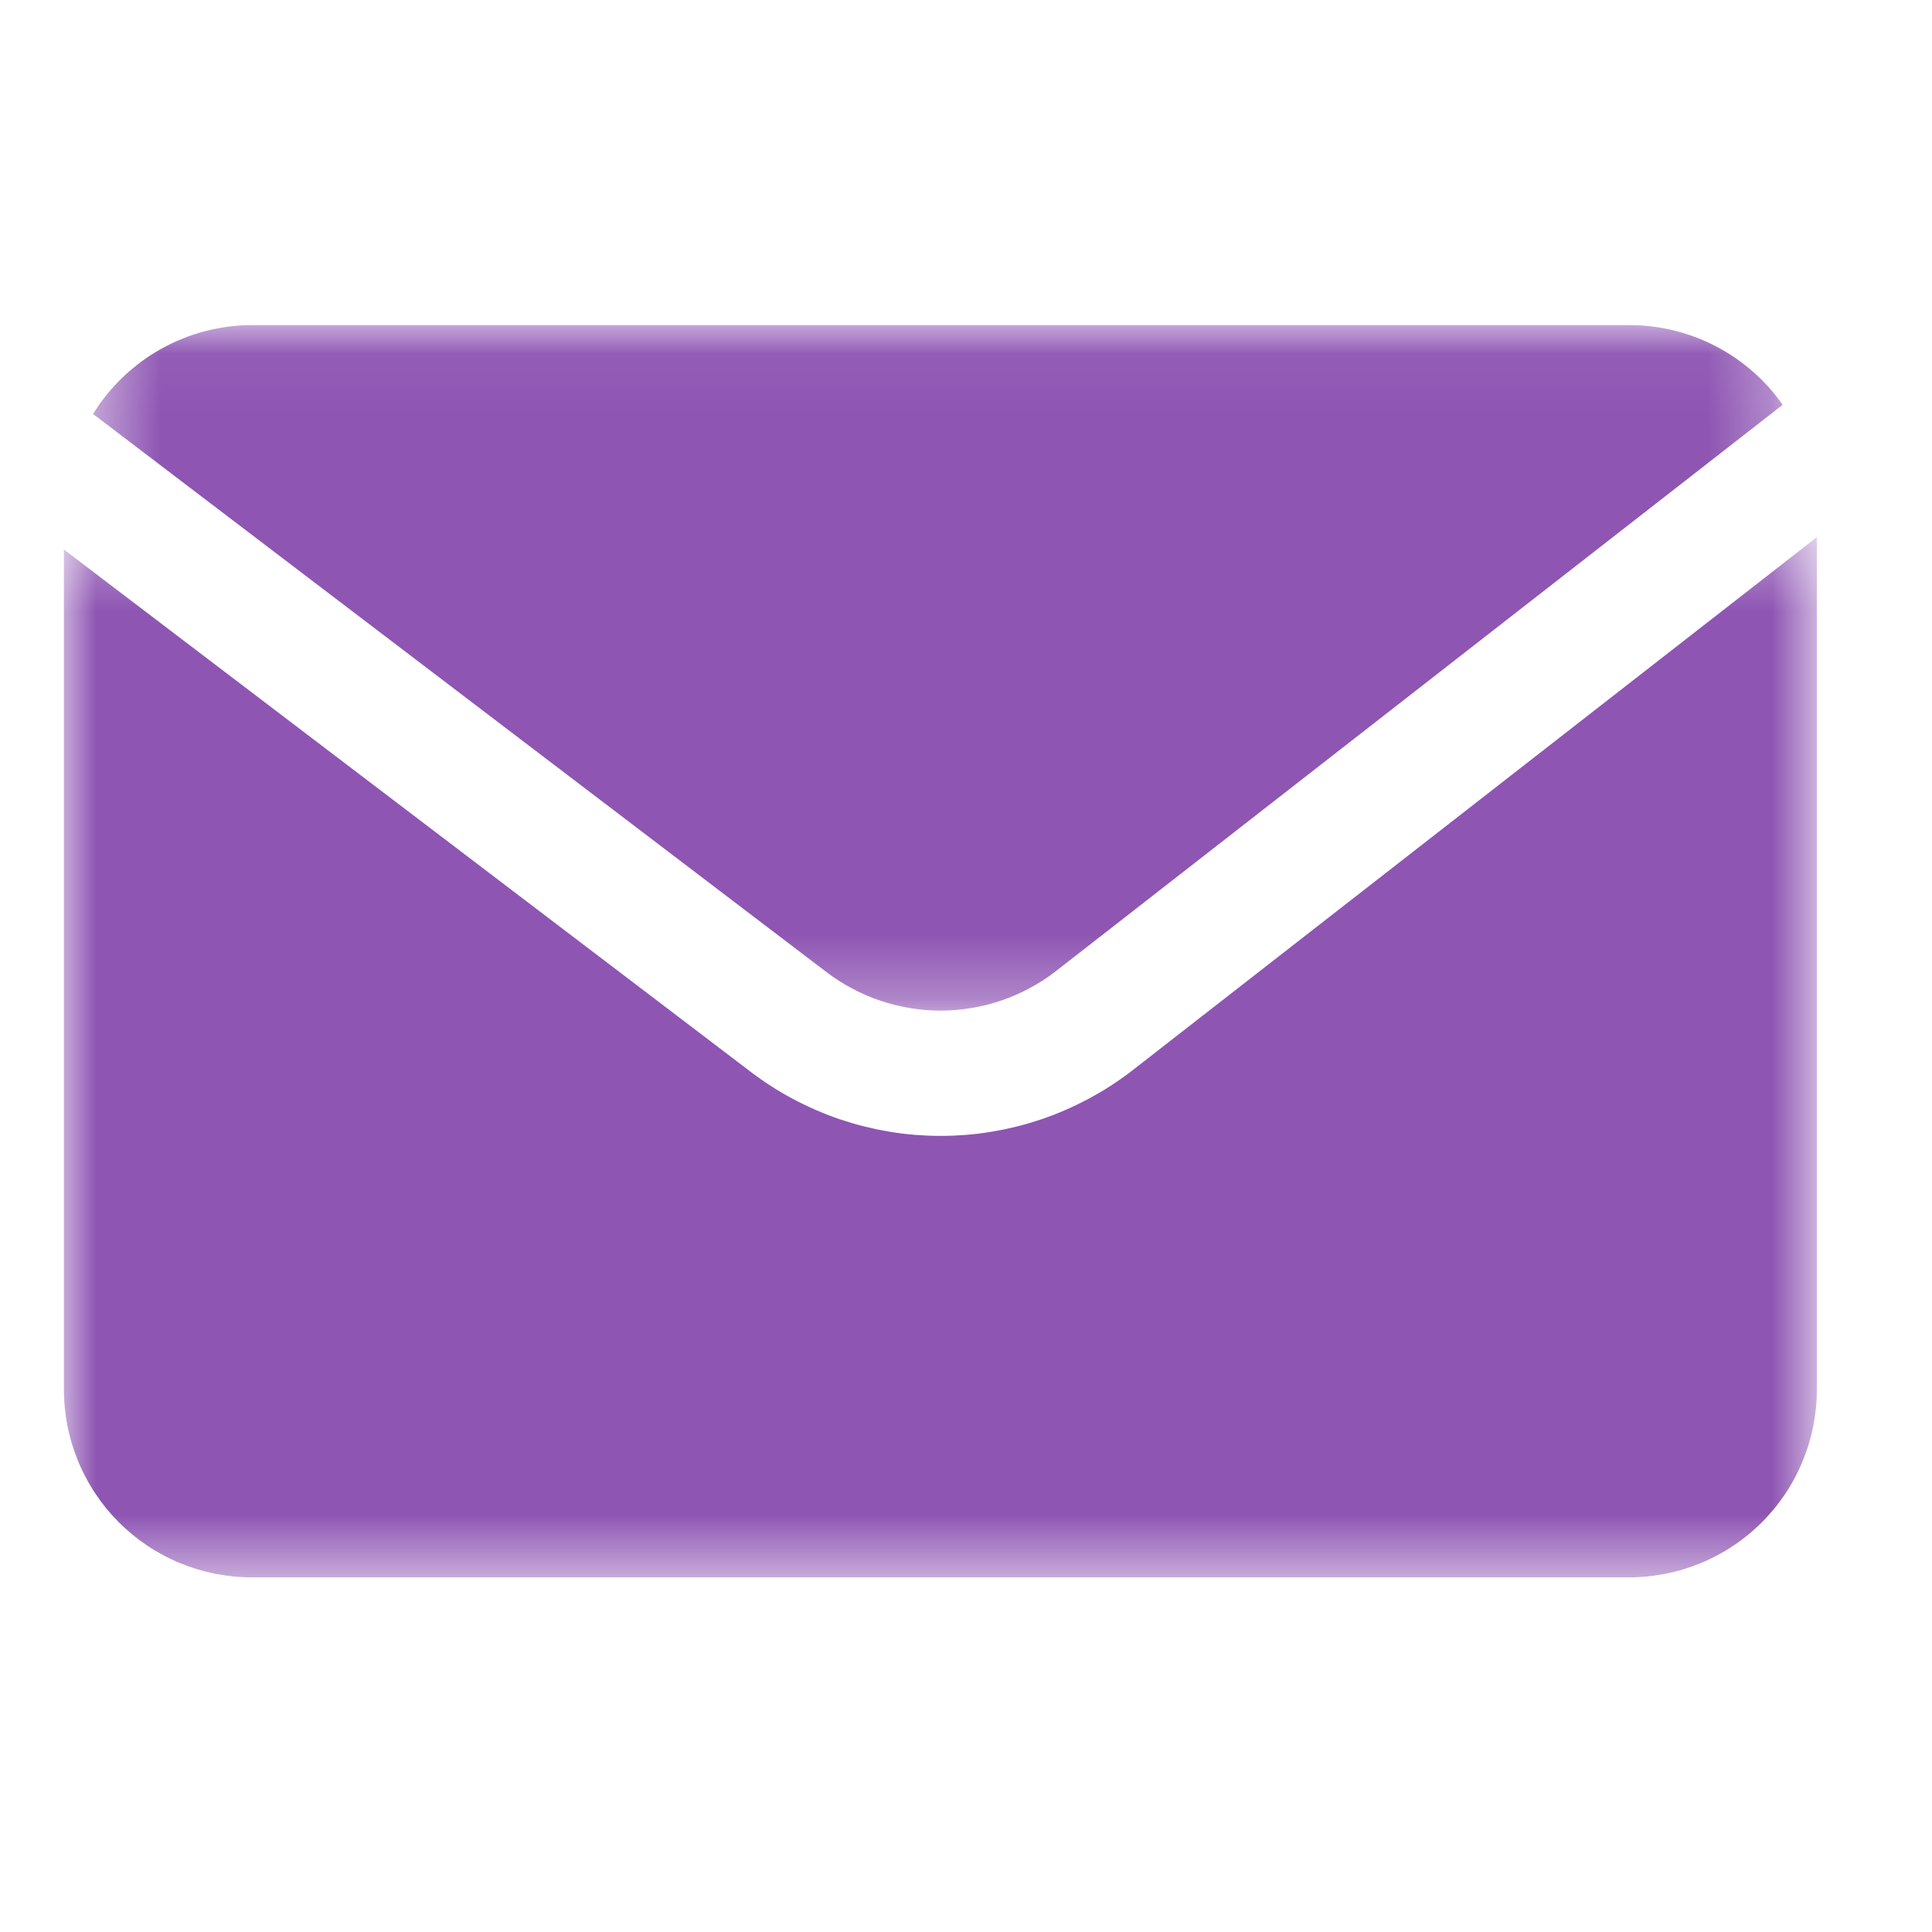 <svg xmlns="http://www.w3.org/2000/svg" width="30" height="30" viewBox="0 0 30 30" fill="none"><g clip-path="url(#clip0_1861_2851)"><g clip-path="url(#clip1_1861_2851)"><g clip-path="url(#clip2_1861_2851)"><mask id="mask0_1861_2851" style="mask-type:luminance" maskUnits="userSpaceOnUse" x="1" y="5" width="27" height="11"><path d="M1.438 5.048H27.7V15.715H1.438V5.048Z" fill="white"></path></mask><g mask="url(#mask0_1861_2851)"><path d="M12.825 15.088C12.888 15.137 12.954 15.183 13.021 15.226C13.088 15.269 13.156 15.309 13.227 15.347C13.297 15.385 13.369 15.419 13.442 15.451C13.515 15.483 13.59 15.512 13.665 15.537C13.741 15.563 13.817 15.585 13.895 15.605C13.972 15.624 14.05 15.64 14.129 15.653C14.207 15.666 14.287 15.676 14.366 15.683C14.446 15.689 14.525 15.693 14.605 15.693C14.685 15.693 14.764 15.689 14.844 15.683C14.924 15.676 15.003 15.666 15.081 15.653C15.16 15.64 15.238 15.624 15.316 15.605C15.393 15.585 15.47 15.563 15.545 15.537C15.621 15.512 15.695 15.483 15.768 15.451C15.841 15.419 15.913 15.385 15.983 15.347C16.054 15.309 16.122 15.269 16.19 15.226C16.257 15.183 16.322 15.137 16.385 15.088L27.681 6.286C27.614 6.191 27.542 6.1 27.465 6.013C27.387 5.927 27.304 5.845 27.217 5.769C27.129 5.692 27.037 5.621 26.941 5.555C26.845 5.489 26.745 5.43 26.642 5.376C26.539 5.322 26.433 5.275 26.324 5.234C26.215 5.193 26.104 5.159 25.991 5.131C25.878 5.103 25.764 5.083 25.648 5.069C25.533 5.055 25.417 5.048 25.301 5.048H3.914C3.852 5.048 3.791 5.05 3.729 5.054C3.668 5.058 3.607 5.064 3.545 5.072C3.484 5.08 3.424 5.09 3.363 5.102C3.303 5.113 3.243 5.127 3.183 5.143C3.124 5.158 3.065 5.176 3.006 5.195C2.948 5.214 2.89 5.236 2.833 5.259C2.776 5.282 2.72 5.306 2.664 5.333C2.609 5.36 2.554 5.388 2.5 5.418C2.447 5.448 2.394 5.48 2.342 5.513C2.291 5.546 2.24 5.581 2.19 5.618C2.141 5.655 2.093 5.693 2.046 5.732C1.999 5.772 1.953 5.813 1.908 5.856C1.864 5.898 1.821 5.942 1.779 5.988C1.738 6.033 1.697 6.08 1.659 6.127C1.62 6.175 1.583 6.224 1.547 6.274C1.512 6.325 1.478 6.376 1.445 6.428L12.825 15.088Z" fill="#8E55B3"></path></g><mask id="mask1_1861_2851" style="mask-type:luminance" maskUnits="userSpaceOnUse" x="0" y="8" width="29" height="17"><path d="M0.984 8.321H28.229V24.493H0.984V8.321Z" fill="white"></path></mask><g mask="url(#mask1_1861_2851)"><path d="M17.571 16.631C17.518 16.672 17.465 16.711 17.41 16.749C17.356 16.788 17.301 16.825 17.245 16.861C17.189 16.897 17.133 16.932 17.076 16.965C17.018 16.999 16.961 17.031 16.902 17.063C16.843 17.094 16.784 17.124 16.724 17.153C16.665 17.182 16.604 17.21 16.543 17.236C16.482 17.262 16.421 17.288 16.359 17.312C16.297 17.336 16.235 17.358 16.172 17.38C16.109 17.401 16.046 17.421 15.982 17.44C15.918 17.459 15.854 17.476 15.79 17.492C15.725 17.508 15.66 17.523 15.595 17.537C15.53 17.55 15.465 17.562 15.399 17.573C15.334 17.584 15.268 17.593 15.202 17.602C15.136 17.61 15.07 17.616 15.004 17.622C14.938 17.627 14.871 17.631 14.805 17.634C14.739 17.637 14.672 17.638 14.606 17.638C14.54 17.638 14.473 17.637 14.407 17.634C14.34 17.631 14.274 17.627 14.208 17.622C14.142 17.616 14.076 17.61 14.01 17.602C13.944 17.593 13.878 17.584 13.812 17.573C13.747 17.562 13.682 17.55 13.617 17.537C13.552 17.523 13.487 17.508 13.422 17.492C13.358 17.476 13.294 17.459 13.23 17.44C13.166 17.421 13.103 17.401 13.04 17.38C12.977 17.358 12.915 17.336 12.853 17.312C12.791 17.288 12.73 17.262 12.669 17.236C12.608 17.21 12.547 17.182 12.488 17.153C12.428 17.124 12.368 17.094 12.31 17.063C12.251 17.031 12.193 16.999 12.136 16.965C12.079 16.932 12.022 16.897 11.967 16.861C11.911 16.825 11.856 16.788 11.801 16.749C11.747 16.711 11.694 16.672 11.641 16.631L0.992 8.533V21.576C0.992 21.624 0.993 21.672 0.996 21.72C0.998 21.767 1.002 21.815 1.006 21.862C1.011 21.91 1.017 21.957 1.024 22.004C1.031 22.052 1.039 22.099 1.048 22.145C1.058 22.192 1.068 22.239 1.08 22.285C1.091 22.331 1.104 22.377 1.118 22.423C1.132 22.469 1.147 22.514 1.163 22.559C1.179 22.604 1.196 22.648 1.214 22.692C1.232 22.737 1.252 22.78 1.272 22.823C1.293 22.866 1.314 22.909 1.337 22.951C1.359 22.993 1.383 23.035 1.407 23.076C1.432 23.117 1.457 23.157 1.484 23.197C1.51 23.236 1.538 23.275 1.566 23.314C1.595 23.352 1.624 23.39 1.654 23.427C1.684 23.463 1.716 23.5 1.748 23.535C1.78 23.57 1.813 23.605 1.846 23.639C1.88 23.672 1.915 23.705 1.95 23.737C1.985 23.769 2.022 23.801 2.058 23.831C2.095 23.861 2.133 23.89 2.171 23.919C2.21 23.947 2.249 23.975 2.288 24.001C2.328 24.028 2.368 24.053 2.409 24.078C2.45 24.102 2.492 24.126 2.534 24.148C2.576 24.171 2.619 24.192 2.662 24.213C2.705 24.233 2.748 24.253 2.793 24.271C2.837 24.289 2.881 24.306 2.926 24.322C2.971 24.338 3.016 24.353 3.062 24.367C3.108 24.381 3.154 24.394 3.2 24.405C3.246 24.417 3.293 24.427 3.34 24.437C3.386 24.446 3.433 24.454 3.481 24.461C3.528 24.468 3.575 24.474 3.623 24.479C3.67 24.483 3.718 24.487 3.765 24.489C3.813 24.492 3.861 24.493 3.909 24.493H25.296C25.343 24.493 25.391 24.492 25.439 24.489C25.486 24.487 25.534 24.483 25.581 24.479C25.629 24.474 25.676 24.468 25.724 24.461C25.771 24.454 25.818 24.446 25.864 24.437C25.911 24.427 25.958 24.417 26.004 24.405C26.05 24.394 26.096 24.381 26.142 24.367C26.188 24.353 26.233 24.338 26.278 24.322C26.323 24.306 26.367 24.289 26.412 24.271C26.456 24.253 26.499 24.233 26.543 24.213C26.586 24.192 26.628 24.171 26.67 24.148C26.712 24.126 26.754 24.102 26.795 24.078C26.836 24.053 26.876 24.028 26.916 24.001C26.956 23.975 26.994 23.947 27.033 23.919C27.071 23.89 27.109 23.861 27.146 23.831C27.183 23.801 27.219 23.769 27.254 23.737C27.29 23.705 27.324 23.672 27.358 23.639C27.392 23.605 27.424 23.57 27.456 23.535C27.488 23.5 27.52 23.463 27.55 23.427C27.58 23.39 27.61 23.352 27.638 23.314C27.666 23.275 27.694 23.236 27.721 23.197C27.747 23.157 27.773 23.117 27.797 23.076C27.822 23.035 27.845 22.993 27.868 22.951C27.89 22.909 27.912 22.866 27.932 22.823C27.952 22.78 27.972 22.737 27.99 22.692C28.008 22.648 28.025 22.604 28.041 22.559C28.058 22.514 28.073 22.469 28.086 22.423C28.1 22.377 28.113 22.331 28.125 22.285C28.136 22.239 28.147 22.192 28.156 22.145C28.165 22.099 28.173 22.052 28.18 22.004C28.187 21.957 28.193 21.91 28.198 21.862C28.203 21.815 28.206 21.767 28.209 21.72C28.211 21.672 28.212 21.624 28.212 21.576V8.341L17.571 16.631Z" fill="#8E55B3"></path></g></g></g></g><defs><clipPath id="clip0_1861_2851"><rect width="29.1" height="29.1" fill="white" transform="translate(0.055 0.22)"></rect></clipPath><clipPath id="clip1_1861_2851"><rect width="29.1" height="29.1" fill="white" transform="translate(0.055 0.22)"></rect></clipPath><clipPath id="clip2_1861_2851"><rect width="29.1" height="29.1" fill="white" transform="translate(0.055 0.22)"></rect></clipPath></defs></svg>